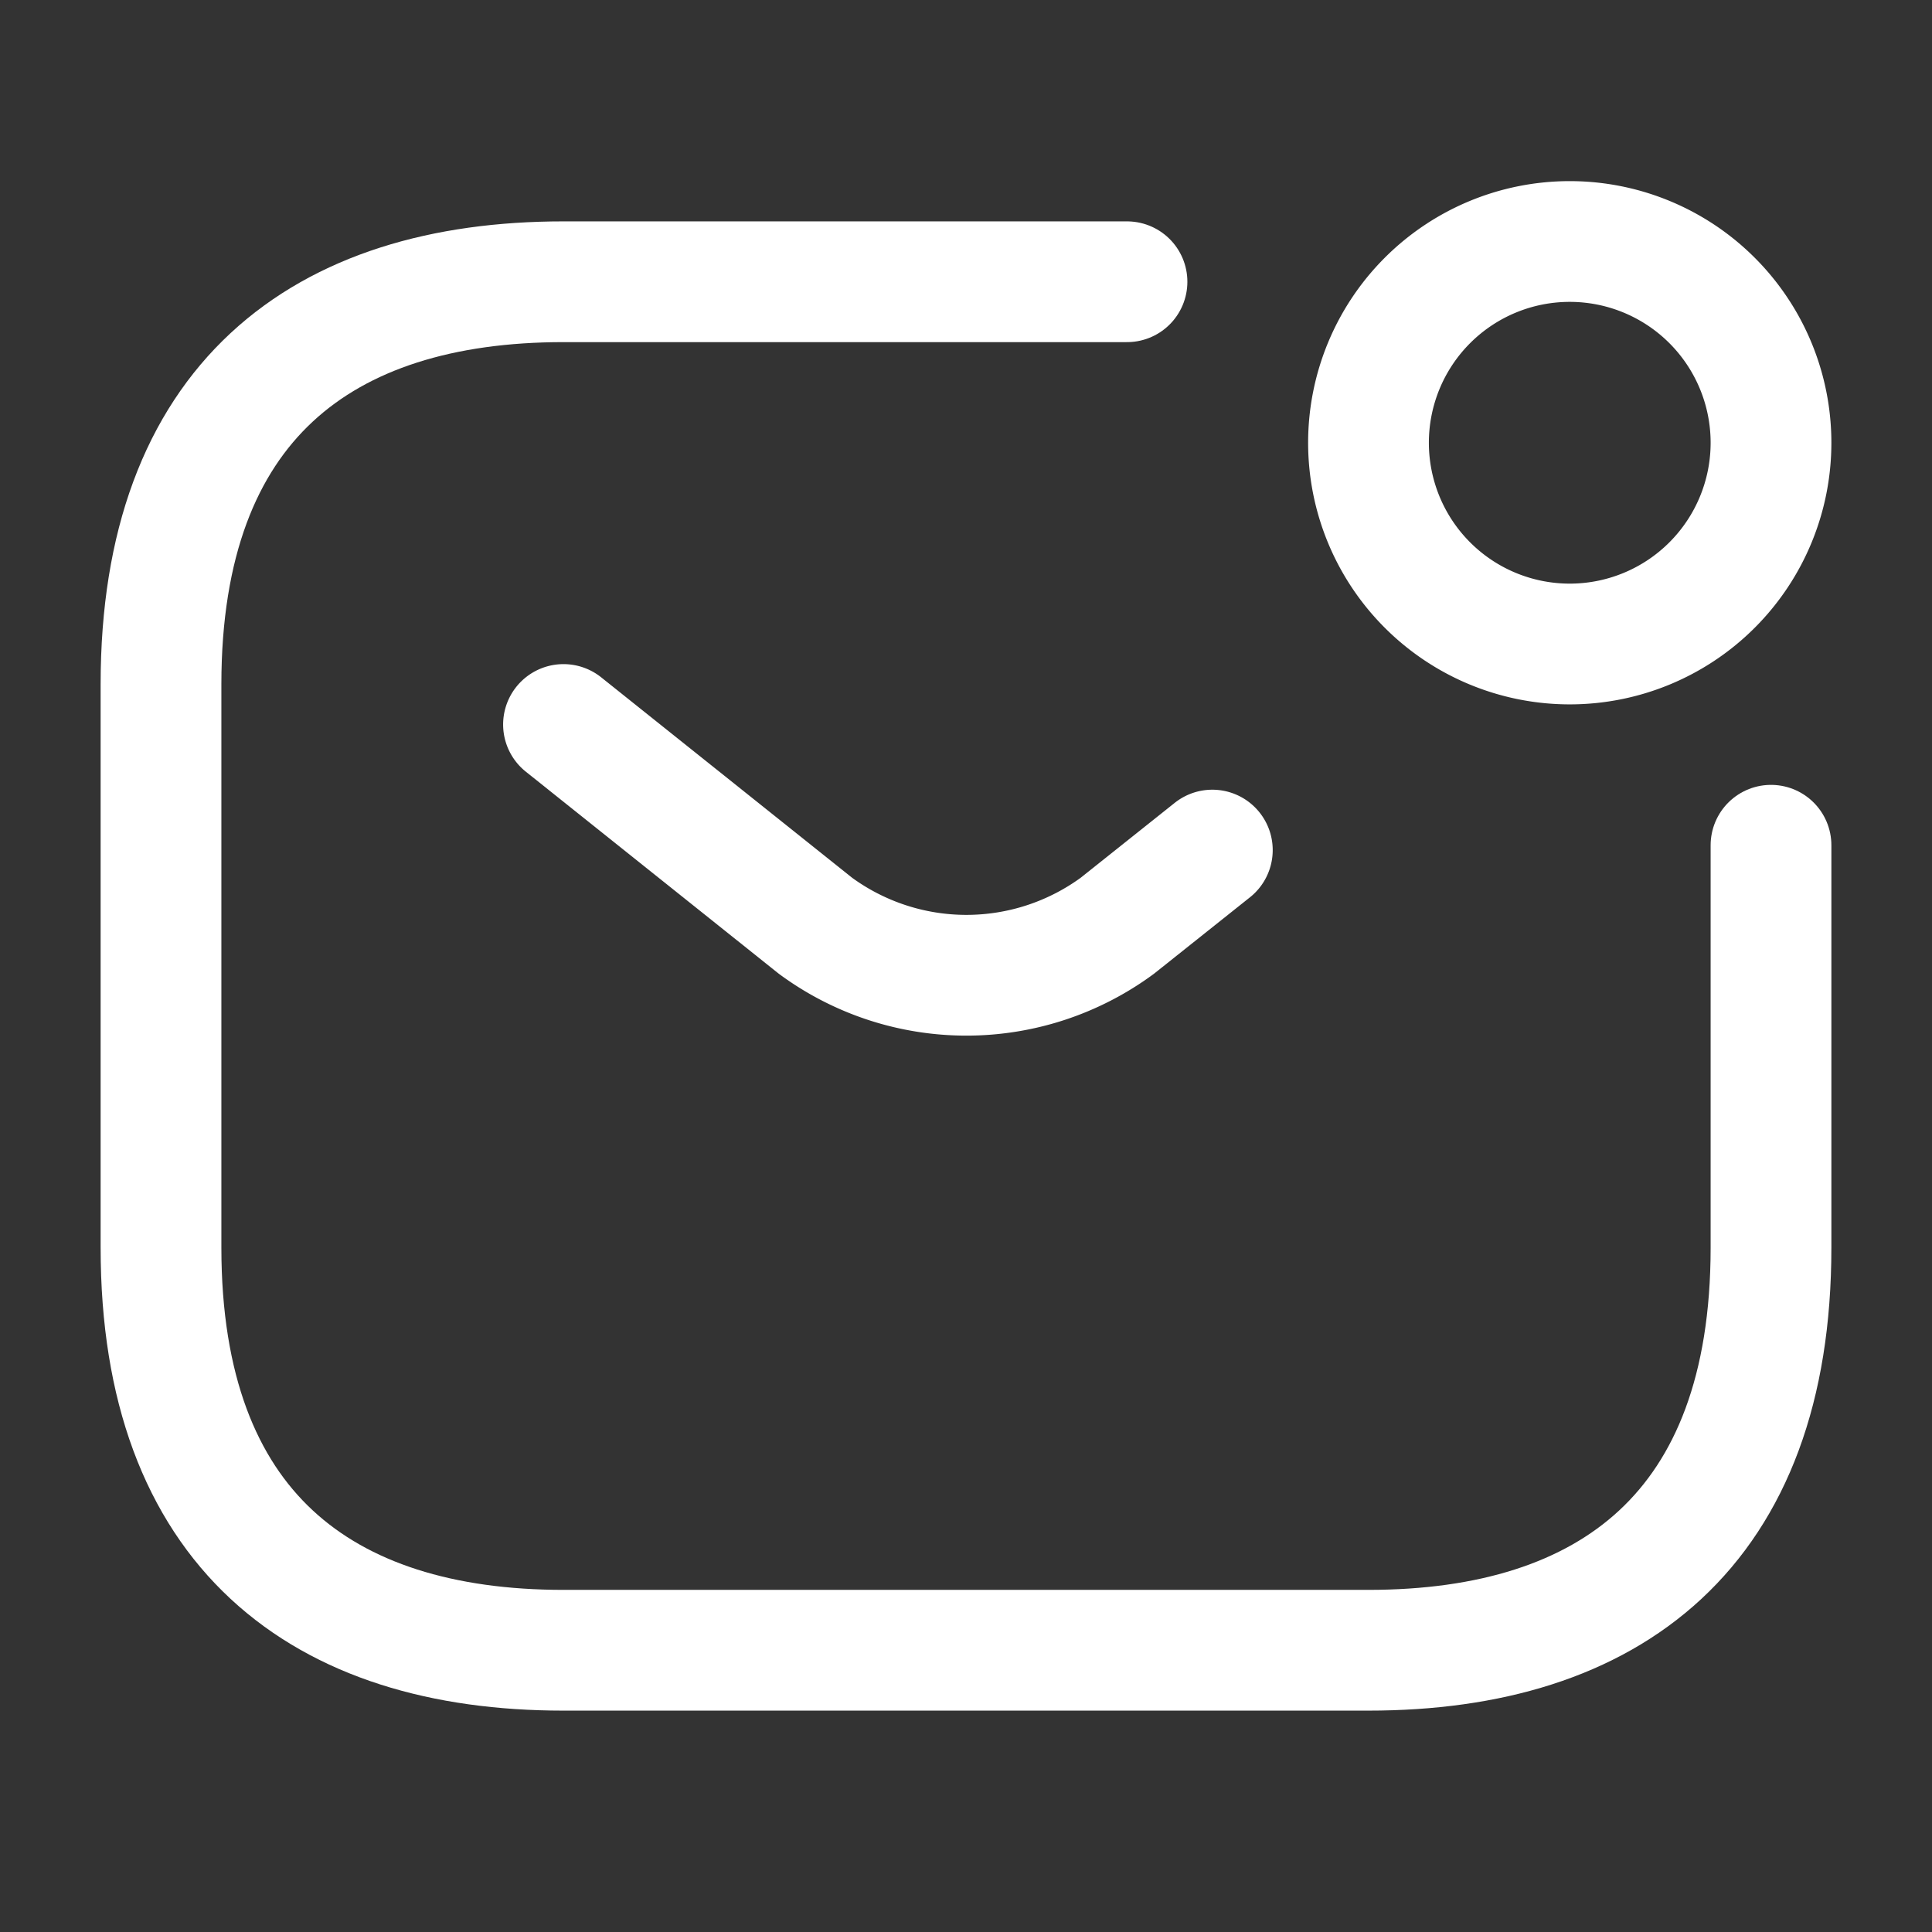 <svg id="email" xmlns="http://www.w3.org/2000/svg" width="24" height="24" viewBox="0 0 24 24">
  <rect x="0" y="0" width="24" height="24" fill="#333333" stroke="none"/>
  <g id="vuesax_linear_sms-notification" data-name="vuesax/linear/sms-notification">
    <g id="sms-notification">
      <path id="Vector" d="M20,7v5c0,3.5-2,5-5,5H5c-3,0-5-1.5-5-5V5C0,1.5,2,0,5,0h7" transform="translate(2 3.5)" fill="none" stroke="#fff" stroke-linecap="round" stroke-linejoin="round" stroke-width="1.5"/>
      <path id="Vector-2" data-name="Vector" d="M0,0,3.13,2.5a3.166,3.166,0,0,0,3.75,0l1.18-.94" transform="translate(7 9)" fill="none" stroke="#fff" stroke-linecap="round" stroke-linejoin="round" stroke-width="1.5"/>
      <path id="Vector-3" data-name="Vector" d="M5,2.5A2.5,2.5,0,1,1,2.5,0,2.5,2.5,0,0,1,5,2.5Z" transform="translate(17 3)" fill="none" stroke="#fff" stroke-linecap="round" stroke-linejoin="round" stroke-width="1.5"/>
      <path id="Vector-4" data-name="Vector" d="M0,0H24V24H0Z" fill="none" opacity="0"/>
    </g>
  </g>
</svg>
